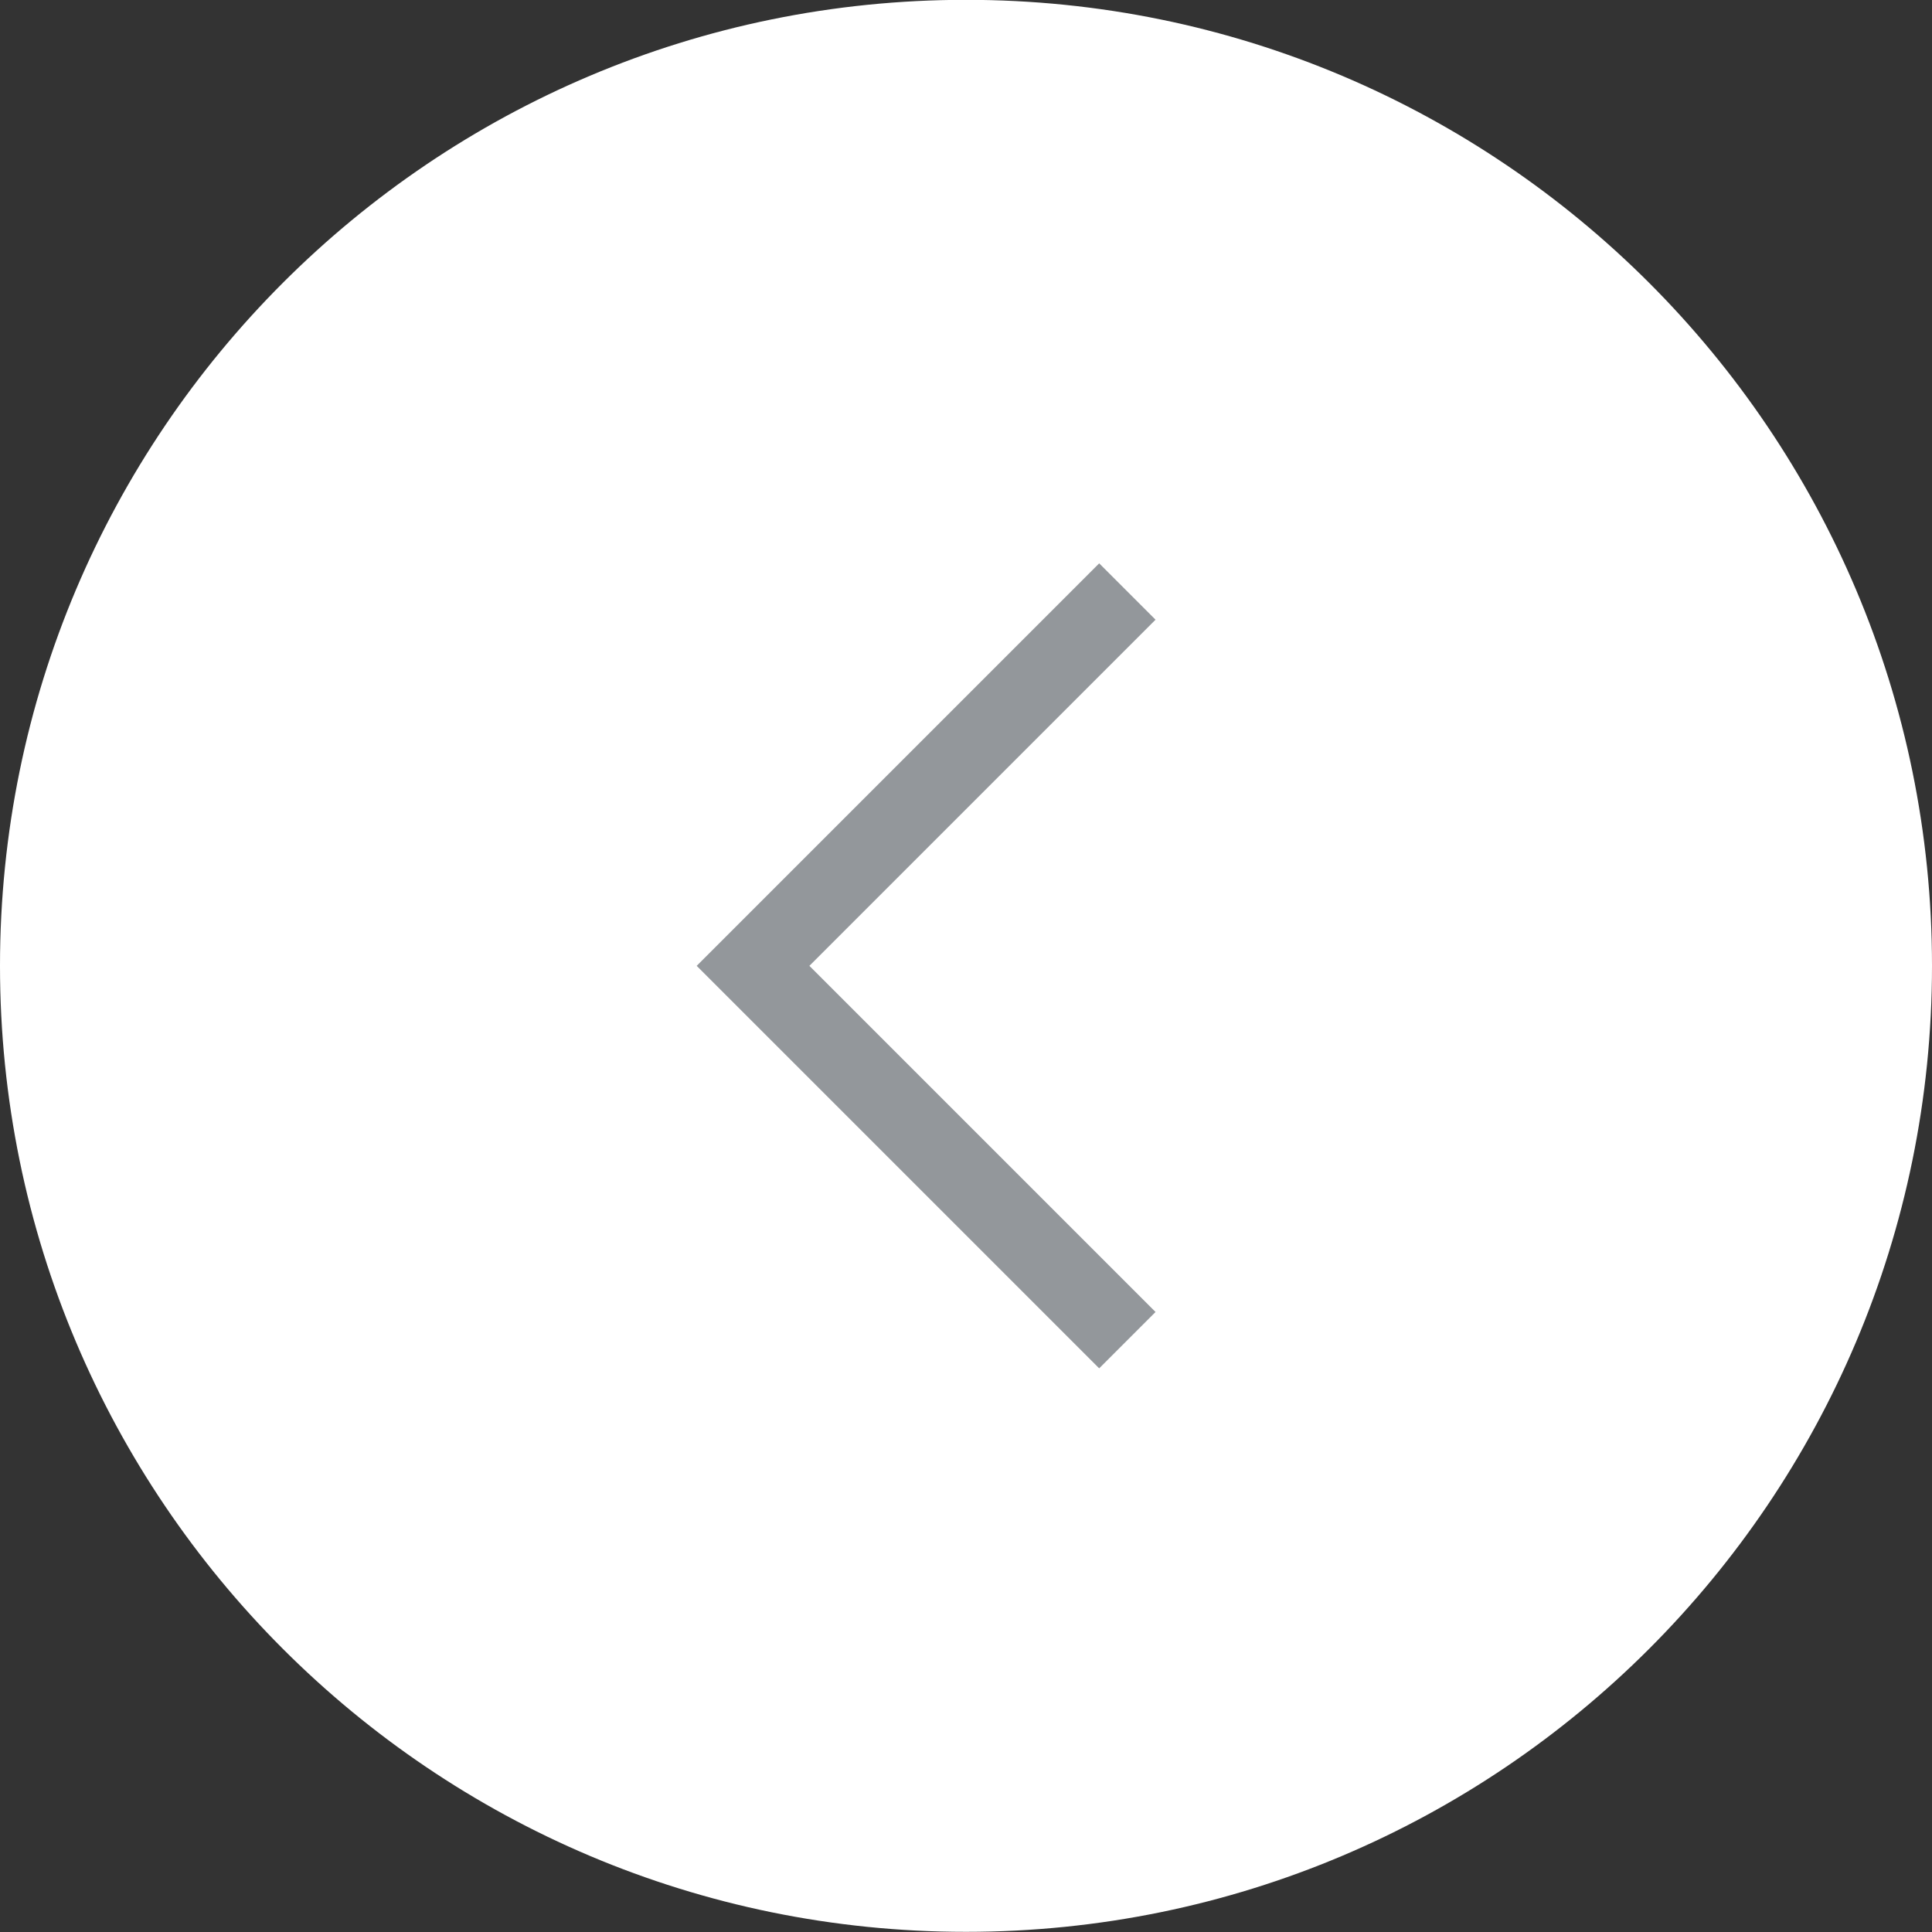 <svg width="48" height="48" viewBox="0 0 48 48" fill="none" xmlns="http://www.w3.org/2000/svg">
<rect x="0" y="0" width="48" height="48" fill="#333333" stroke="none"/>
<g id="Group 40330">
<path id="Ellipse 35" d="M24 -0.004C10.745 -0.004 0 10.741 0 23.996C0 37.251 10.745 47.996 24 47.996C37.255 47.996 48 37.251 48 23.996C48 10.741 37.255 -0.004 24 -0.004Z" fill="white"/>
<path id="Chevron right" d="M17.309 23.996L27.309 13.996L28.709 15.396L20.109 23.996L28.709 32.596L27.309 33.996L21.059 27.746L17.309 23.996Z" fill="#93979B"/>
</g>
</svg>
